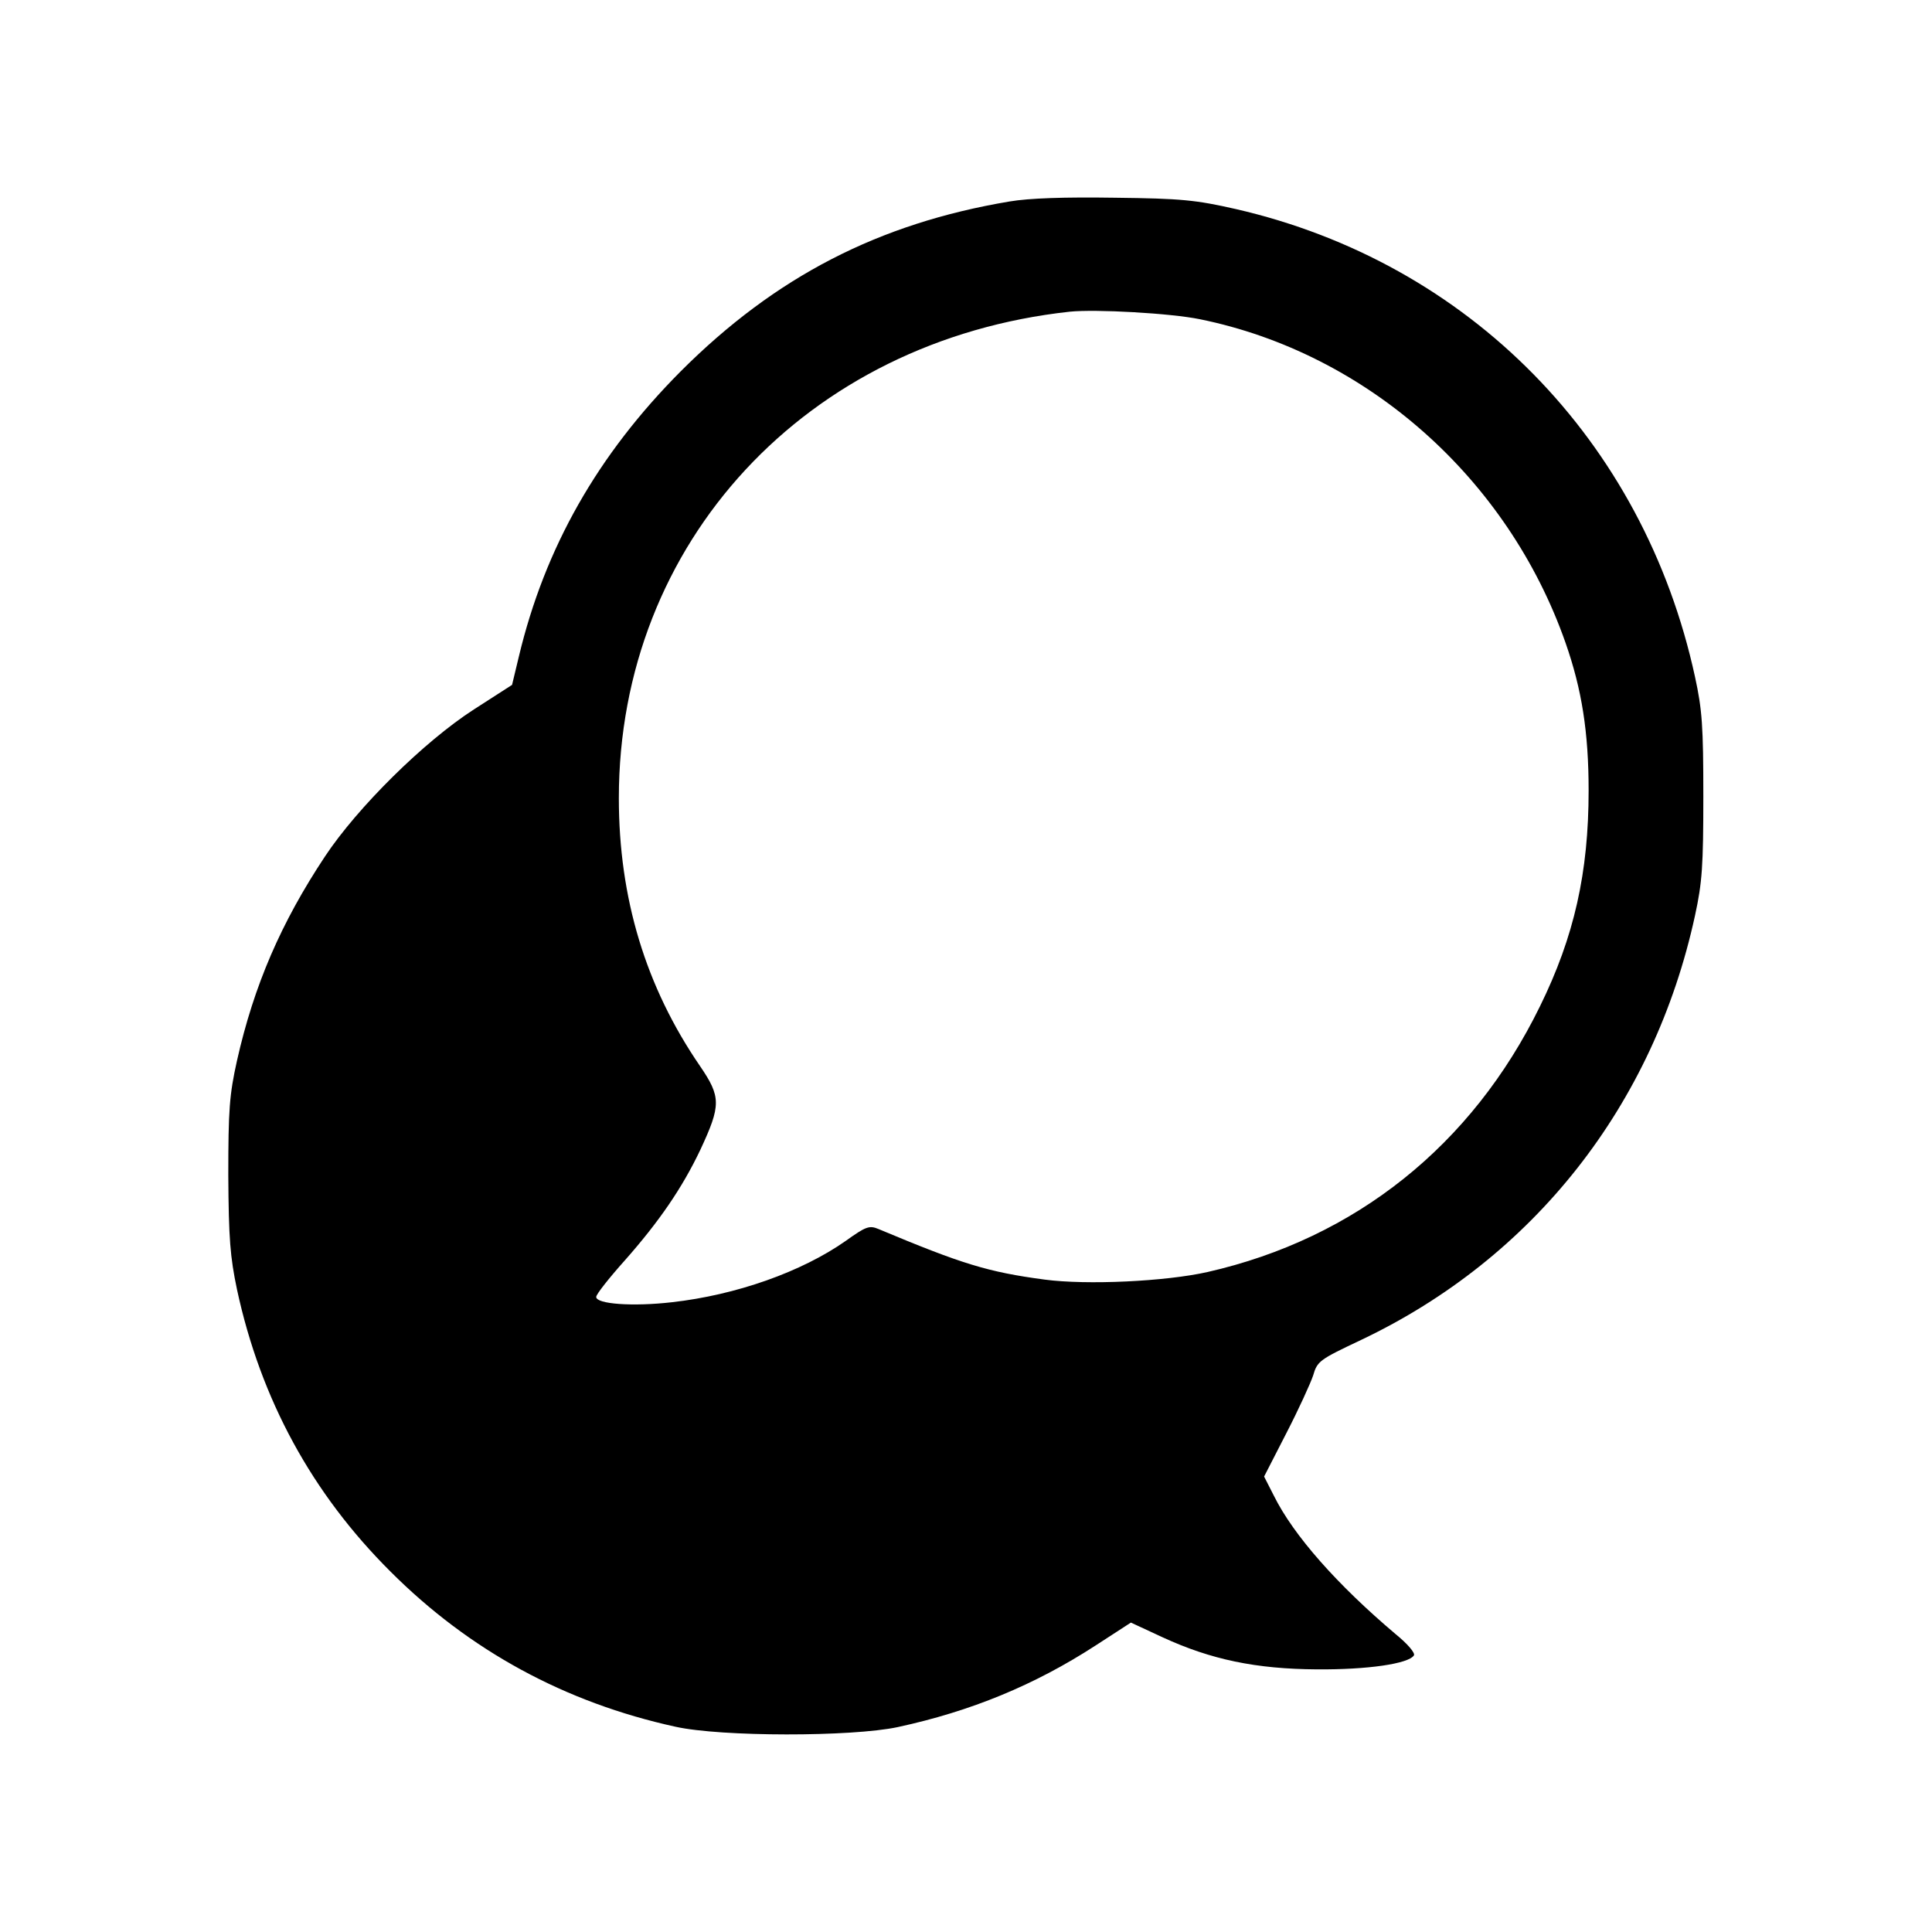 <?xml version="1.0" standalone="no"?>
<!DOCTYPE svg PUBLIC "-//W3C//DTD SVG 20010904//EN"
 "http://www.w3.org/TR/2001/REC-SVG-20010904/DTD/svg10.dtd">
<svg version="1.0" xmlns="http://www.w3.org/2000/svg"
 width="512pt" height="512pt" viewBox="0 0 512 512"
 preserveAspectRatio="xMidYMid meet">
<g transform="translate(0,512) scale(0.1,-0.1)"
fill="#000000" stroke="none">
<path d="M2675 4586 c-346 -58 -620 -199 -871 -450 -220 -221 -360 -467 -429
-756 l-18 -75 -101 -65 c-132 -85 -309 -260 -395 -390 -116 -175 -188 -341
-233 -541 -20 -90 -23 -130 -23 -304 1 -168 5 -216 23 -302 63 -292 199 -541
407 -748 210 -210 463 -347 755 -411 121 -27 467 -27 589 -1 194 42 362 111
524 216 l94 61 84 -39 c128 -59 247 -84 409 -85 135 -1 243 15 257 37 4 6 -16
30 -48 56 -155 131 -271 262 -323 367 l-26 51 59 115 c32 62 64 132 71 153 11
38 17 42 127 94 457 217 776 622 885 1125 19 87 22 132 22 316 0 185 -3 229
-22 316 -136 627 -599 1098 -1217 1240 -106 24 -144 28 -320 30 -133 2 -227
-1 -280 -10z m505 -312 c442 -90 816 -421 969 -858 43 -123 61 -236 61 -391 0
-217 -38 -387 -129 -572 -180 -368 -489 -615 -881 -704 -111 -25 -320 -35
-432 -20 -150 20 -218 41 -440 134 -24 10 -33 7 -86 -31 -118 -83 -292 -144
-461 -163 -104 -12 -201 -5 -201 14 0 7 34 50 76 97 91 103 152 192 200 293
55 118 55 140 -1 222 -144 210 -215 445 -215 710 0 678 497 1213 1195 1289 69
7 267 -4 345 -20z"/>
</g>
</svg>
